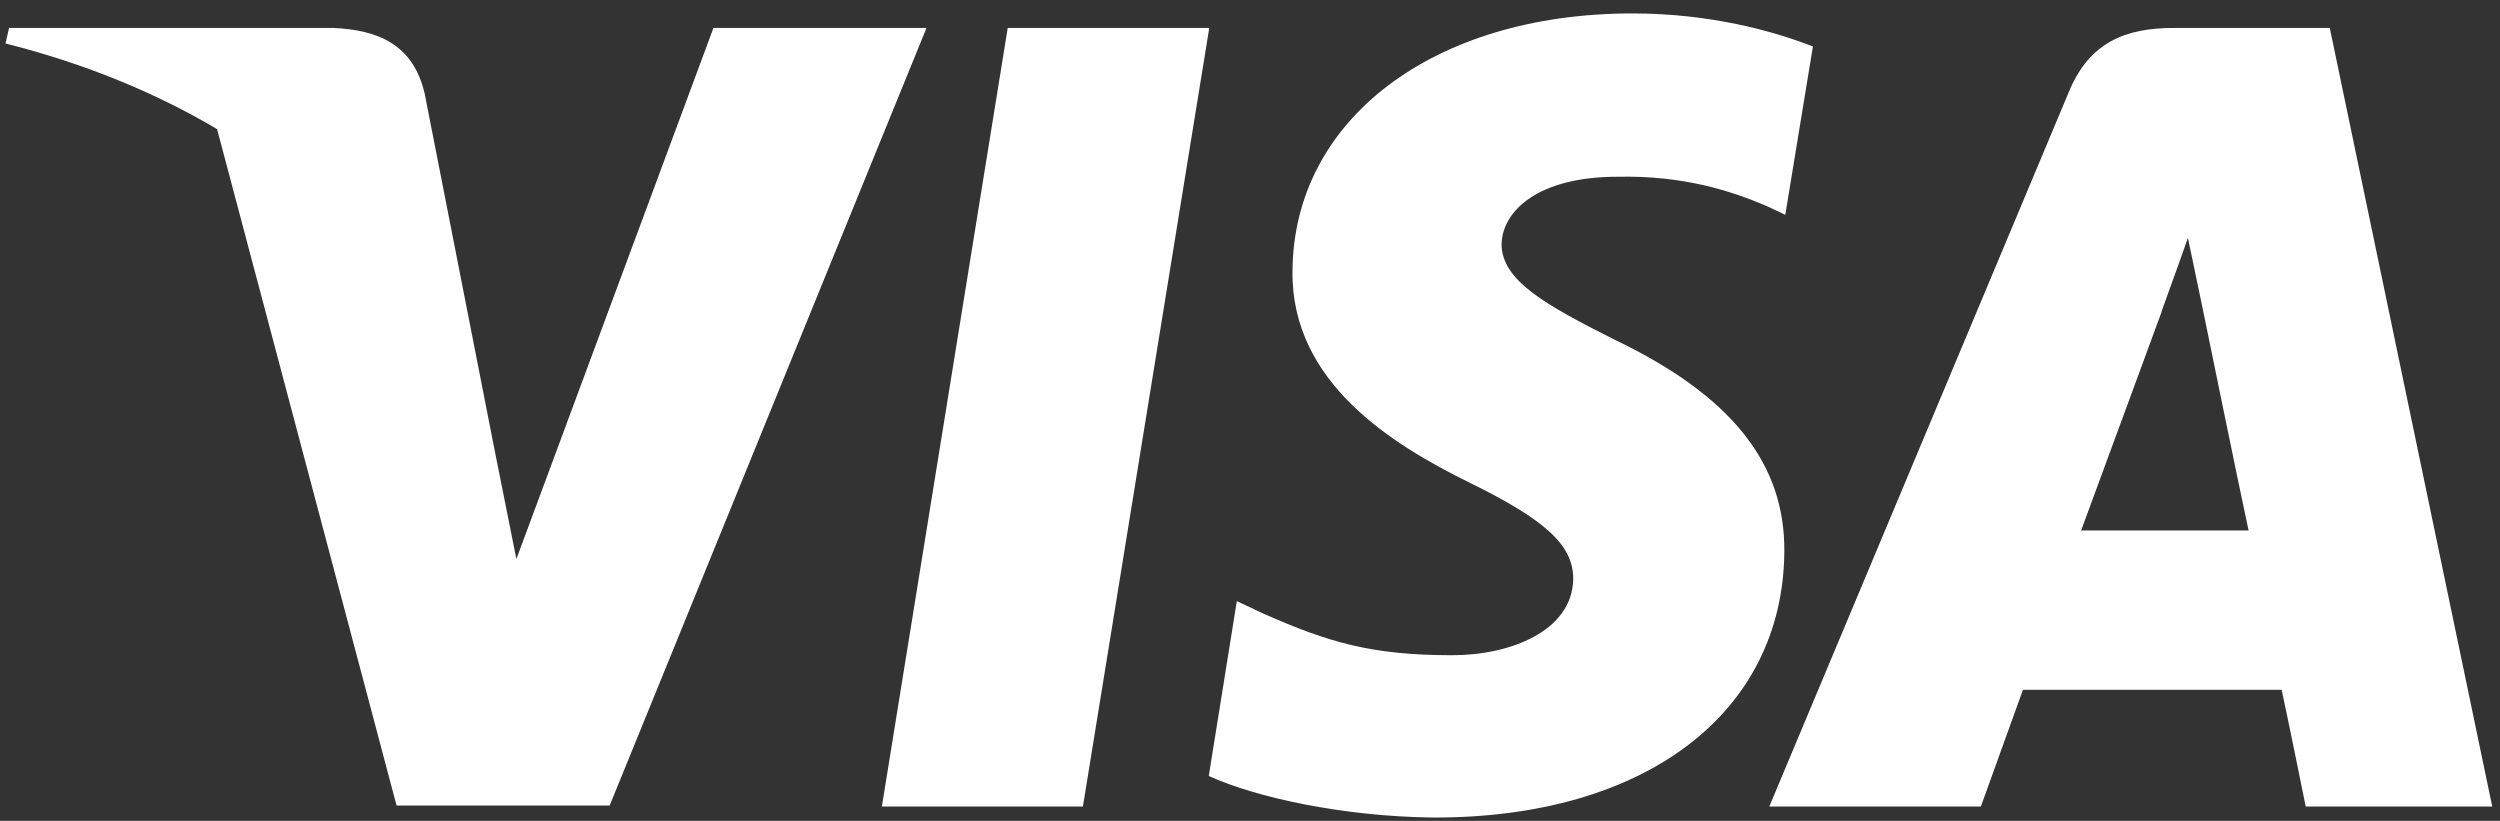 <svg width="67" height="22" viewBox="0 0 67 22" fill="none" xmlns="http://www.w3.org/2000/svg">
<rect x="0" y="0" width="67" height="22" fill="#333333" stroke="none"/>
<path d="M16.339 21.588L24.83 0.749H19.12L13.839 14.982L13.262 12.095L11.381 2.508C11.072 1.179 10.118 0.803 8.935 0.749H0.242L0.148 1.165C2.271 1.702 4.165 2.481 5.818 3.461L10.628 21.588H16.339Z" fill="#ffffff"/>
<path d="M29.022 21.615L32.408 0.749H27.007L23.634 21.615H29.022Z" fill="#ffffff"/>
<path d="M47.82 14.794C47.846 12.417 46.395 10.604 43.292 9.114C41.397 8.161 40.242 7.516 40.242 6.536C40.269 5.65 41.222 4.737 43.345 4.737C45.106 4.697 46.395 5.113 47.363 5.529L47.846 5.757L48.586 1.246C47.524 0.83 45.831 0.36 43.748 0.36C38.414 0.36 34.666 3.206 34.639 7.261C34.598 10.255 37.326 11.92 39.368 12.927C41.451 13.948 42.163 14.619 42.163 15.519C42.136 16.915 40.47 17.56 38.925 17.56C36.775 17.56 35.62 17.224 33.859 16.445L33.147 16.11L32.395 20.796C33.658 21.373 35.996 21.883 38.414 21.91C44.084 21.923 47.779 19.117 47.82 14.794Z" fill="#ffffff"/>
<path fill-rule="evenodd" clip-rule="evenodd" d="M66.792 21.615L62.438 0.749H58.26C56.97 0.749 55.989 1.125 55.438 2.481L47.417 21.615H53.087C53.087 21.615 54.014 19.037 54.215 18.486H61.148C61.31 19.225 61.793 21.615 61.793 21.615H66.792ZM60.262 14.216C60.033 13.169 59.012 8.174 59.012 8.174L58.636 6.375C58.367 7.154 57.897 8.416 57.924 8.376C57.924 8.376 56.217 13.021 55.774 14.216H60.262Z" fill="#ffffff"/>
</svg>
